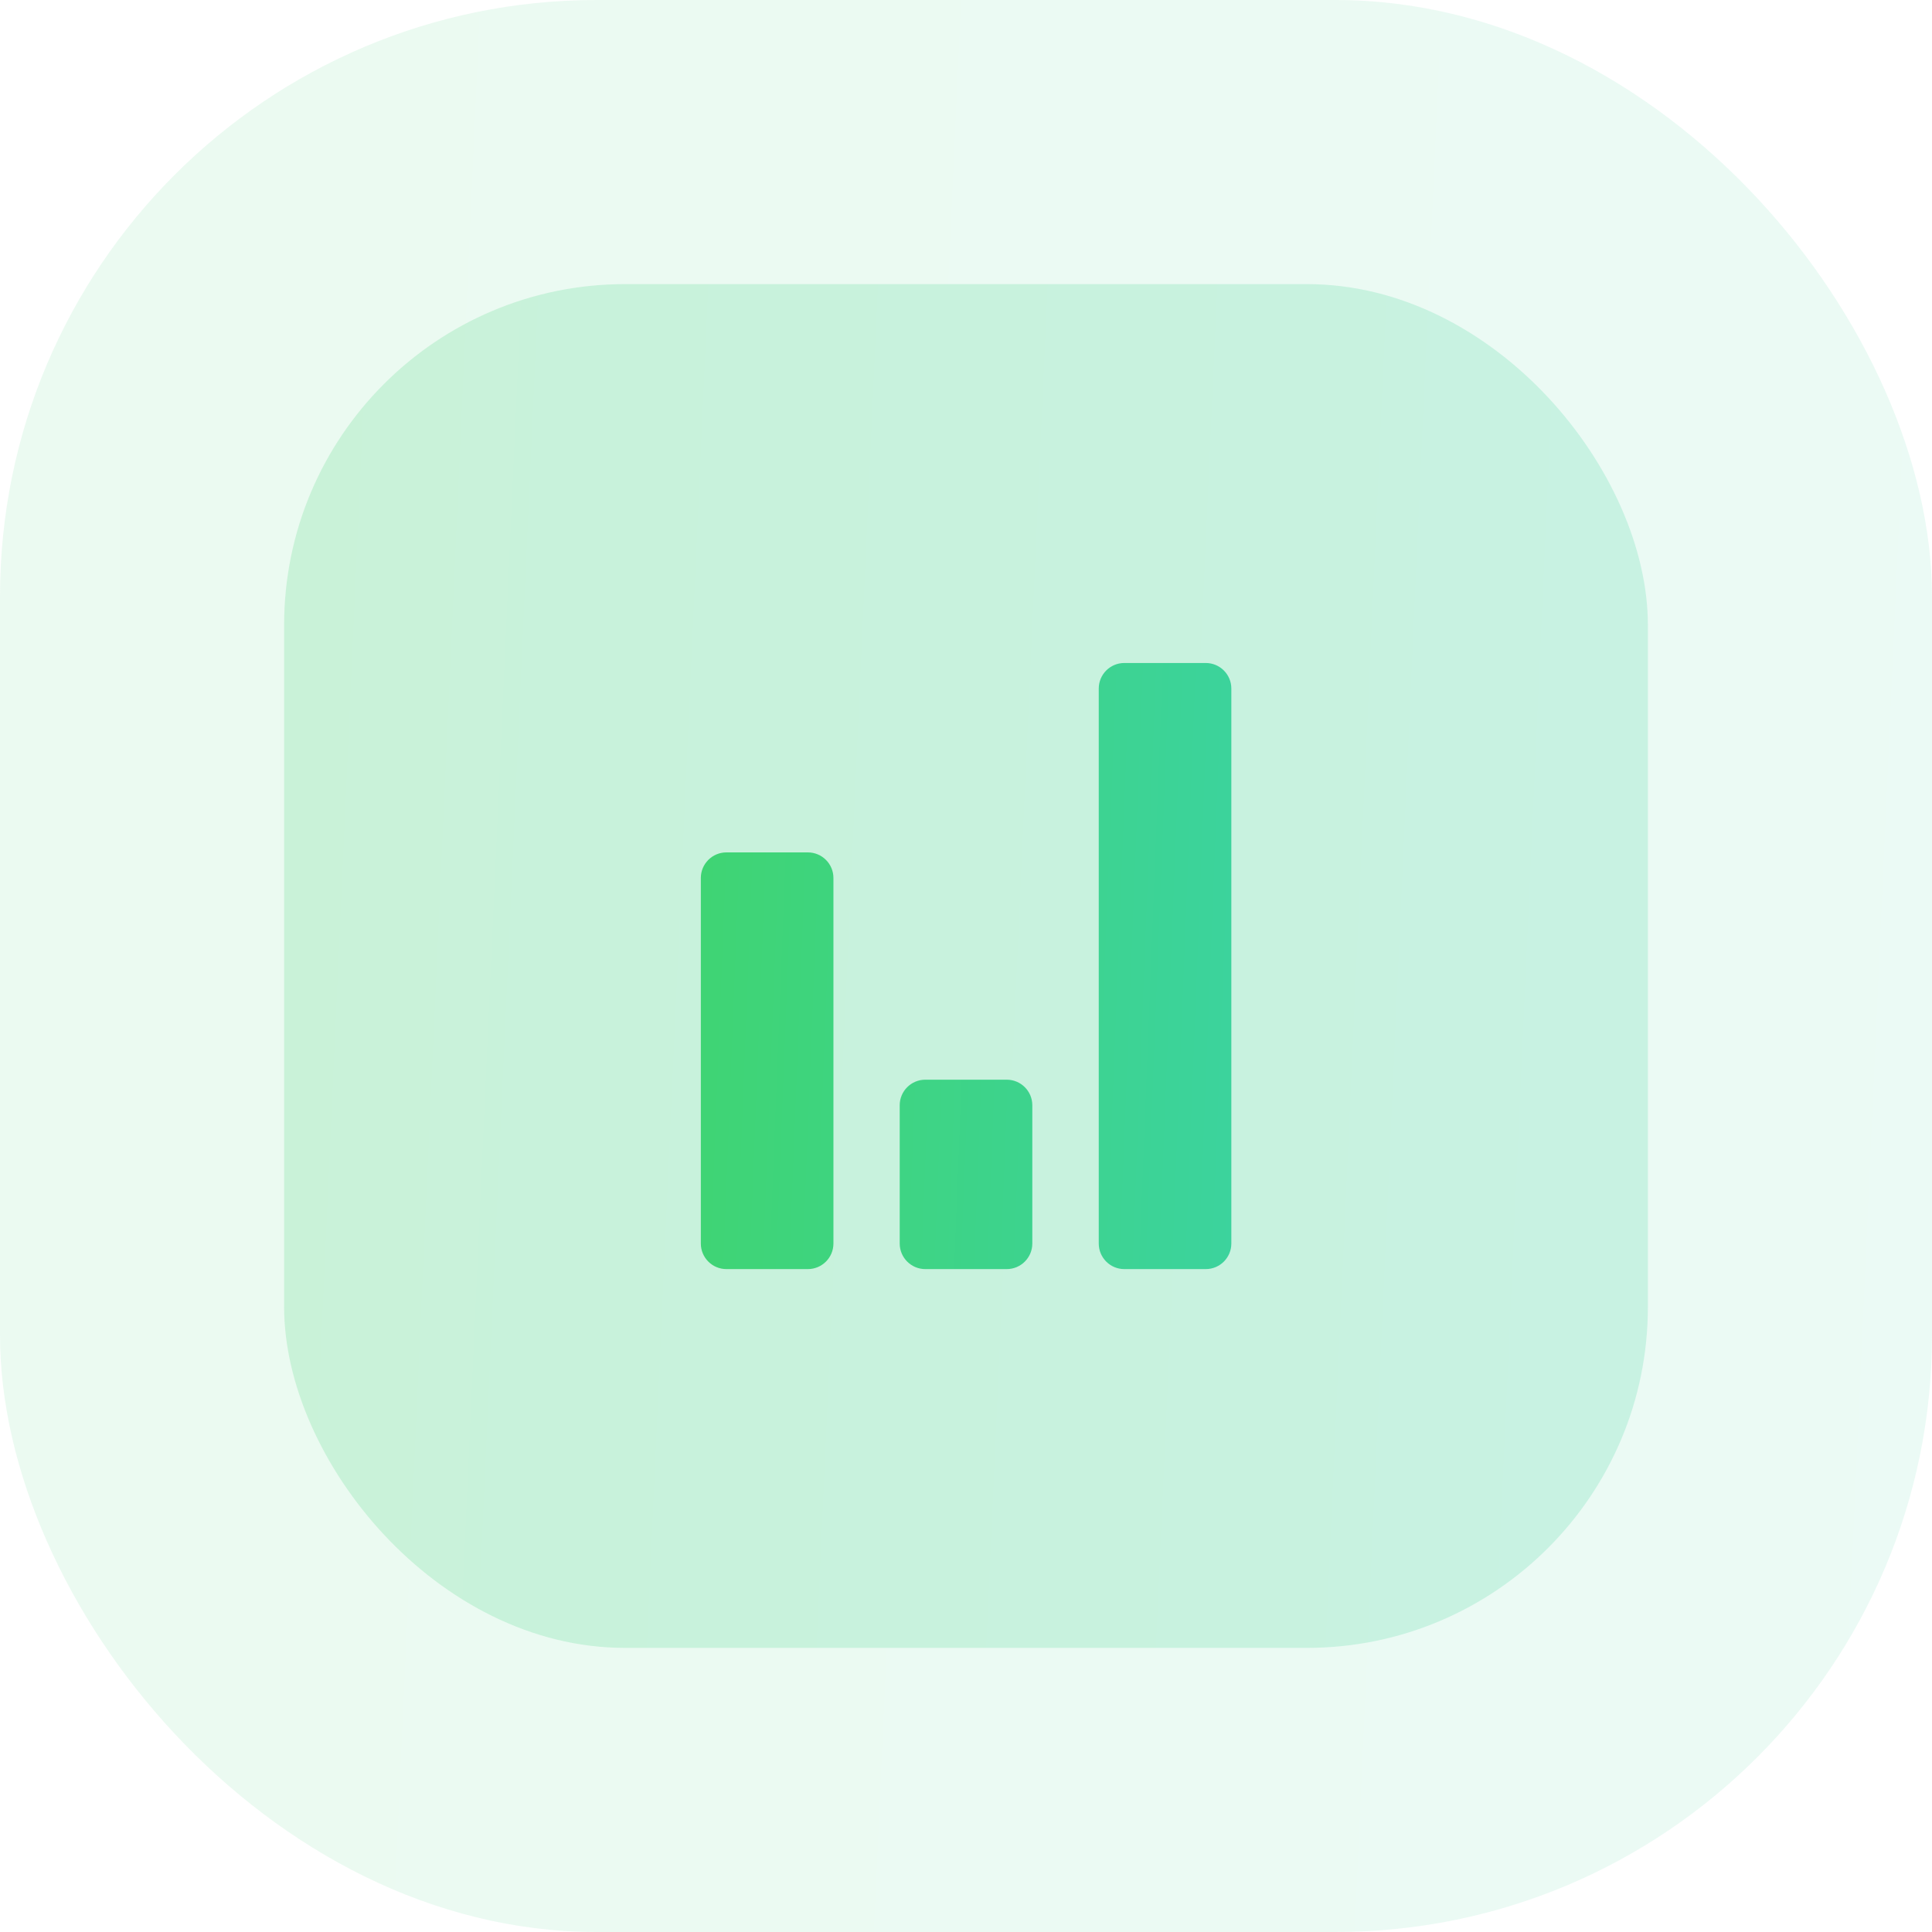 <svg width="136" height="136" viewBox="0 0 136 136" fill="none" xmlns="http://www.w3.org/2000/svg">
<rect width="136" height="136" rx="42" fill="url(#paint0_linear_19774_114544)" fill-opacity="0.1"/>
<rect x="20" y="20" width="96" height="96" rx="24" fill="url(#paint1_linear_19774_114544)" fill-opacity="0.2"/>
<path d="M56.867 60.003C57.861 60.003 58.668 60.809 58.668 61.803V87.536C58.668 88.53 57.861 89.336 56.867 89.336H51.135C50.141 89.336 49.334 88.53 49.334 87.536V61.803C49.334 60.809 50.141 60.003 51.135 60.003H56.867ZM70.867 76.003C71.861 76.003 72.668 76.809 72.668 77.803V87.536C72.668 88.53 71.861 89.336 70.867 89.336H65.135C64.141 89.336 63.334 88.53 63.334 87.536V77.803C63.334 76.809 64.141 76.003 65.135 76.003H70.867ZM84.878 46.67C85.872 46.67 86.678 47.476 86.678 48.47V87.536C86.678 88.53 85.872 89.336 84.878 89.336H79.144C78.15 89.336 77.345 88.53 77.345 87.536V48.47C77.345 47.476 78.15 46.67 79.144 46.67H84.878Z" fill="url(#paint2_linear_19774_114544)"/>
<defs>
<linearGradient id="paint0_linear_19774_114544" x1="0" y1="0" x2="141.848" y2="6.4" gradientUnits="userSpaceOnUse">
<stop stop-color="#3FD473"/>
<stop offset="1" stop-color="#3CD39D"/>
</linearGradient>
<linearGradient id="paint1_linear_19774_114544" x1="20" y1="20" x2="120.128" y2="24.518" gradientUnits="userSpaceOnUse">
<stop stop-color="#3FD473"/>
<stop offset="1" stop-color="#3CD39D"/>
</linearGradient>
<linearGradient id="paint2_linear_19774_114544" x1="49.334" y1="46.67" x2="88.302" y2="48.209" gradientUnits="userSpaceOnUse">
<stop stop-color="#3FD473"/>
<stop offset="1" stop-color="#3CD39D"/>
</linearGradient>
</defs>
</svg>
